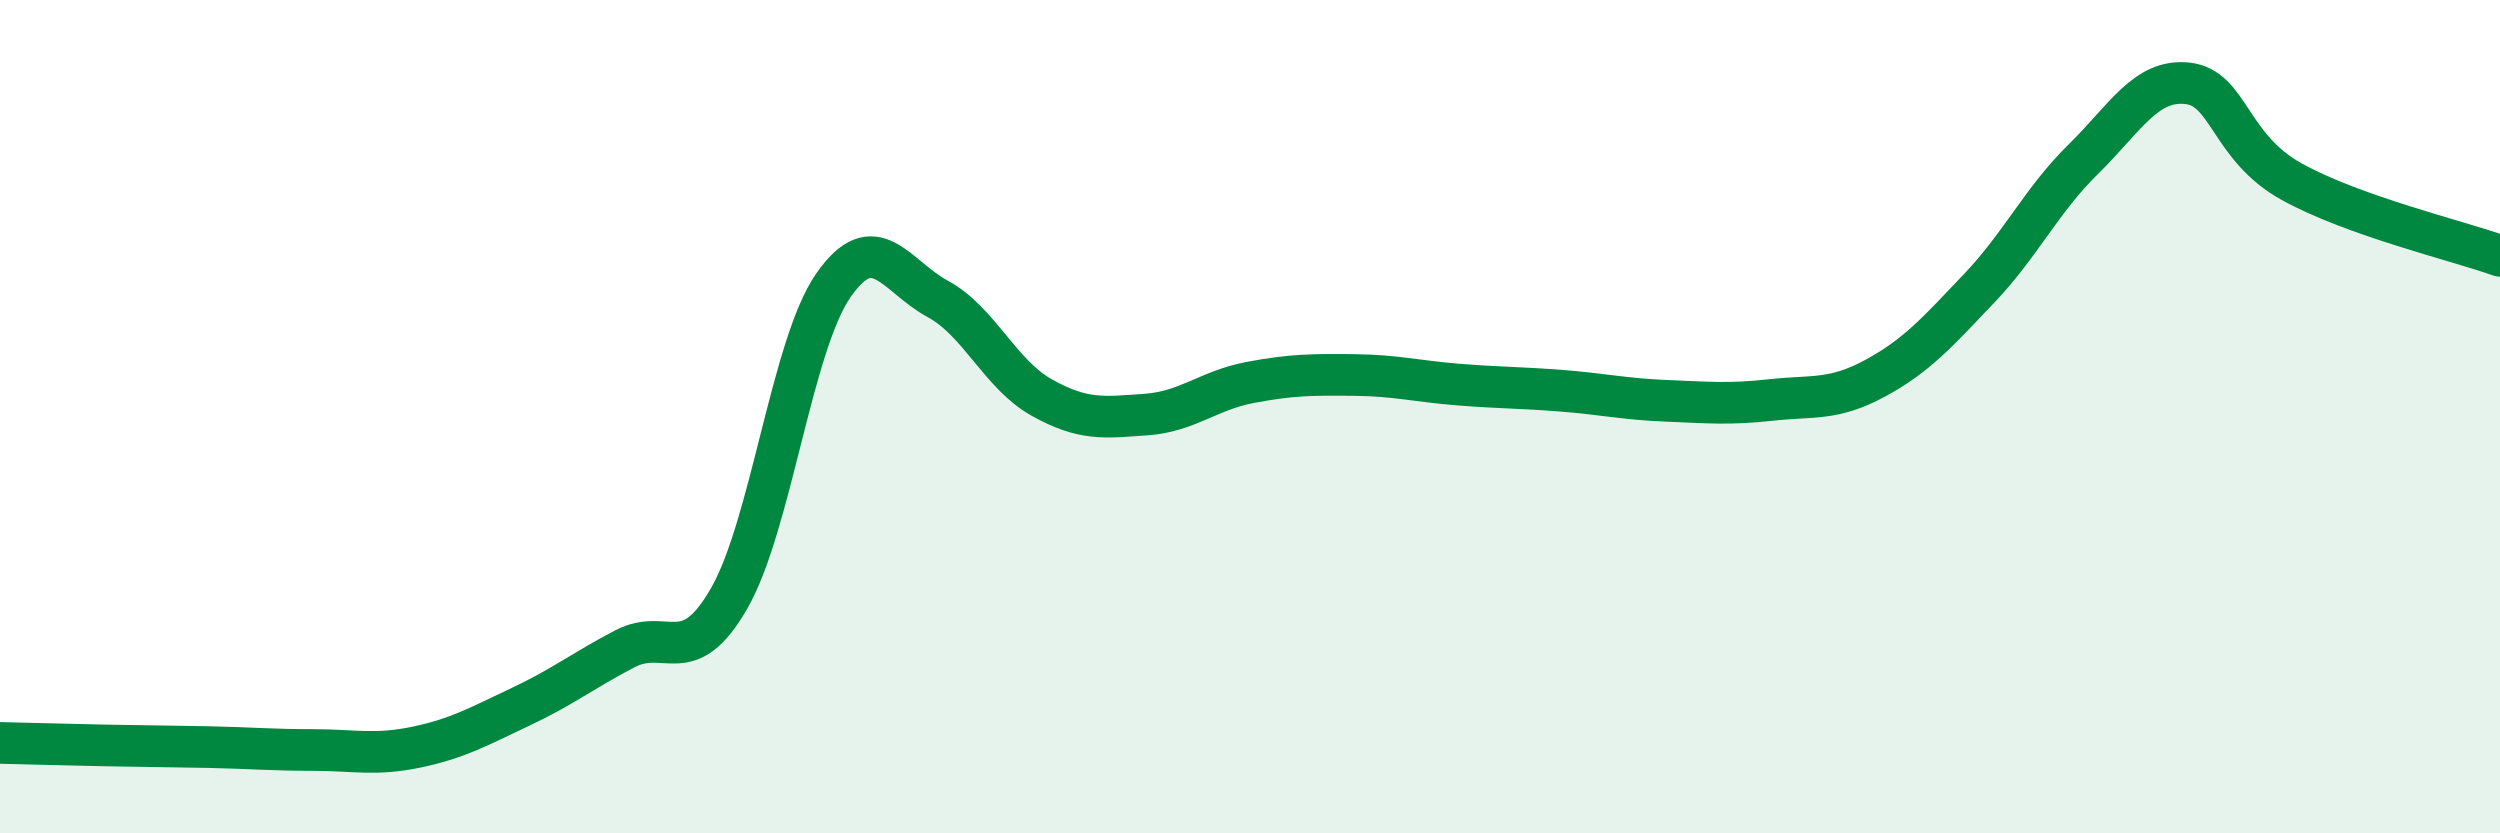 
    <svg width="60" height="20" viewBox="0 0 60 20" xmlns="http://www.w3.org/2000/svg">
      <path
        d="M 0,17.83 C 0.5,17.84 1.5,17.87 2.5,17.89 C 3.5,17.91 4,17.91 5,17.93 C 6,17.95 6.5,18 7.5,18 C 8.5,18 9,18.14 10,17.93 C 11,17.72 11.5,17.43 12.5,16.96 C 13.5,16.49 14,16.09 15,15.57 C 16,15.05 16.5,16.1 17.5,14.36 C 18.5,12.62 19,8.29 20,6.85 C 21,5.41 21.5,6.63 22.5,7.17 C 23.5,7.71 24,8.98 25,9.54 C 26,10.1 26.5,10.02 27.5,9.95 C 28.5,9.88 29,9.37 30,9.18 C 31,8.99 31.5,8.99 32.5,9 C 33.5,9.01 34,9.15 35,9.23 C 36,9.31 36.5,9.3 37.5,9.38 C 38.5,9.46 39,9.58 40,9.62 C 41,9.66 41.5,9.71 42.5,9.6 C 43.5,9.49 44,9.62 45,9.08 C 46,8.54 46.5,7.97 47.5,6.92 C 48.5,5.87 49,4.8 50,3.82 C 51,2.84 51.5,1.89 52.5,2 C 53.5,2.11 53.5,3.53 55,4.36 C 56.5,5.19 59,5.78 60,6.14L60 20L0 20Z"
        fill="#008740"
        opacity="0.1"
        stroke-linecap="round"
        stroke-linejoin="round"
      />
      <path
        d="M 0,17.83 C 0.5,17.84 1.5,17.87 2.5,17.89 C 3.5,17.91 4,17.91 5,17.93 C 6,17.95 6.5,18 7.5,18 C 8.5,18 9,18.14 10,17.93 C 11,17.72 11.5,17.43 12.5,16.96 C 13.5,16.49 14,16.09 15,15.57 C 16,15.05 16.5,16.1 17.5,14.36 C 18.5,12.62 19,8.29 20,6.85 C 21,5.41 21.5,6.63 22.5,7.17 C 23.5,7.71 24,8.98 25,9.54 C 26,10.1 26.5,10.02 27.5,9.95 C 28.5,9.88 29,9.37 30,9.18 C 31,8.99 31.5,8.99 32.5,9 C 33.5,9.01 34,9.15 35,9.23 C 36,9.31 36.5,9.3 37.5,9.38 C 38.5,9.46 39,9.58 40,9.62 C 41,9.66 41.5,9.71 42.5,9.6 C 43.5,9.49 44,9.62 45,9.08 C 46,8.54 46.5,7.97 47.5,6.92 C 48.5,5.87 49,4.8 50,3.82 C 51,2.84 51.5,1.89 52.5,2 C 53.5,2.11 53.5,3.53 55,4.36 C 56.5,5.19 59,5.78 60,6.14"
        stroke="#008740"
        stroke-width="1"
        fill="none"
        stroke-linecap="round"
        stroke-linejoin="round"
      />
    </svg>
  